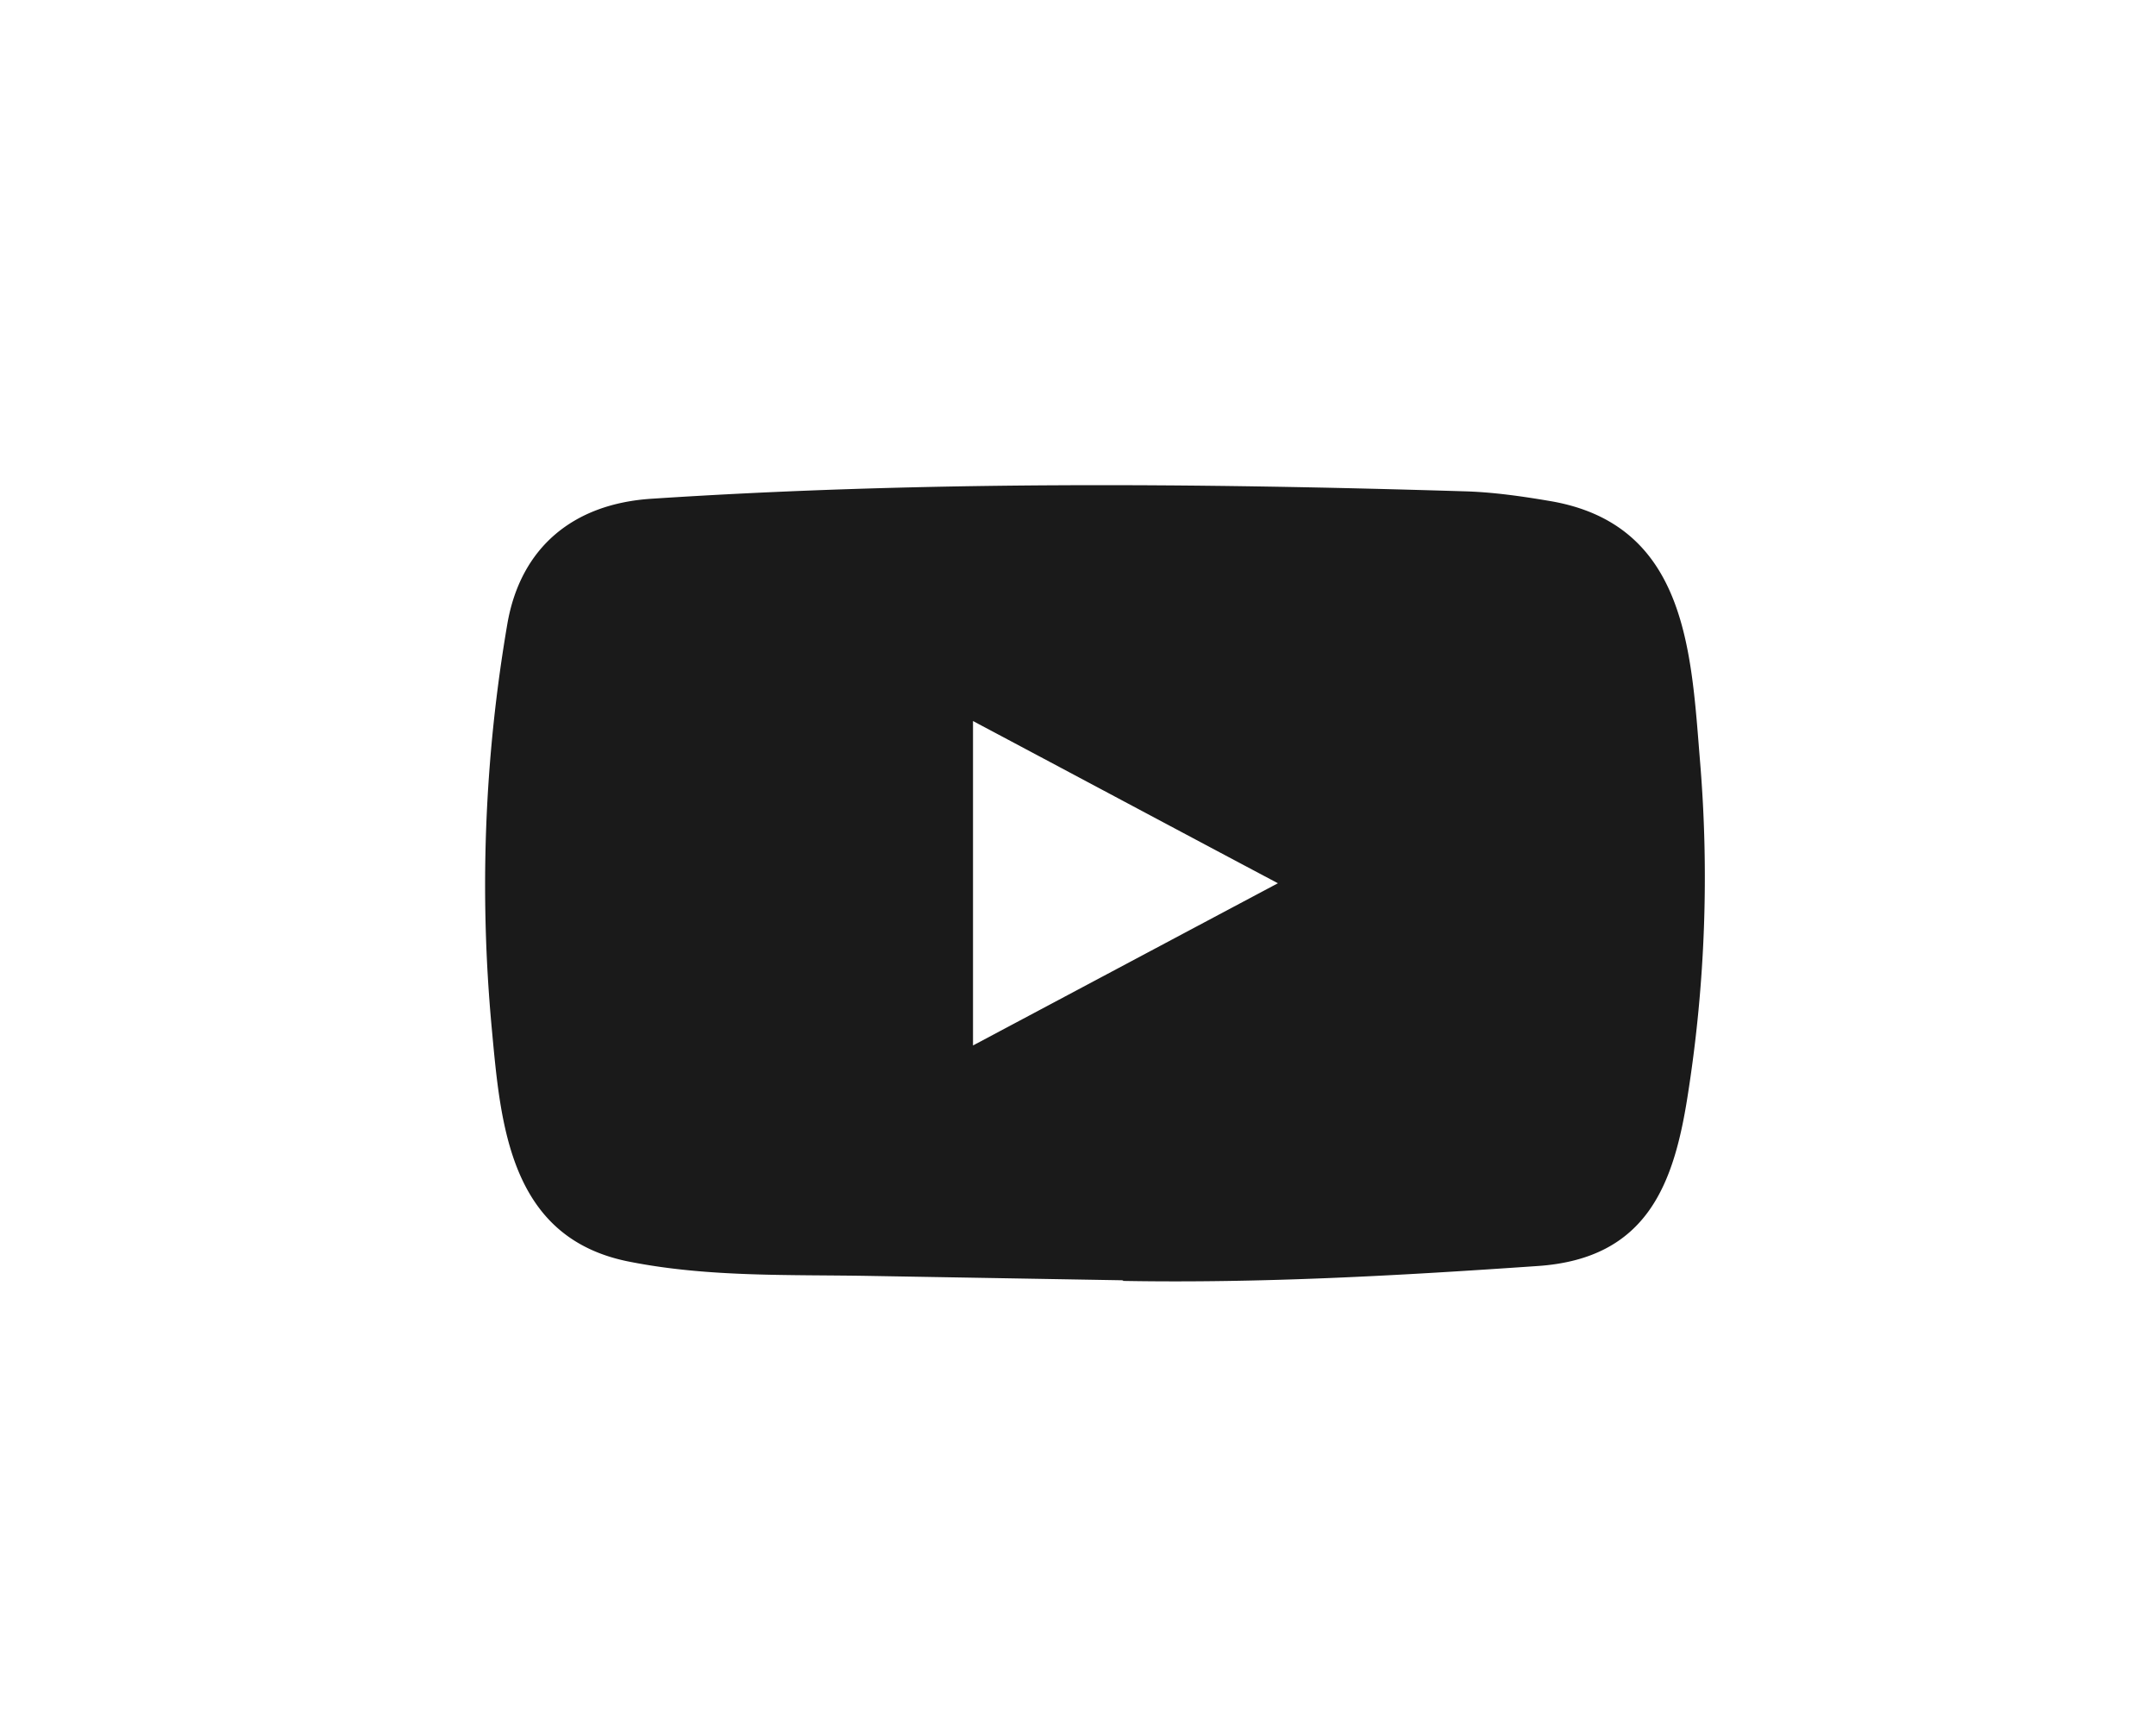 <svg width="40" height="32" fill="none" xmlns="http://www.w3.org/2000/svg"><path d="M20.816 23.75l-4.642-.08c-1.503-.028-3.01.028-4.483-.262-2.243-.43-2.402-2.55-2.567-4.327a28.671 28.671 0 01.291-7.52c.245-1.39 1.204-2.22 2.689-2.31 5.012-.328 10.057-.29 15.058-.137.528.014 1.06.09 1.58.178 2.571.426 2.633 2.826 2.8 4.848a25.944 25.944 0 01-.221 6.123c-.255 1.679-.743 3.087-2.8 3.223-2.578.178-5.097.321-7.682.276 0-.011-.015-.011-.023-.011zm-2.764-4.356c1.902-1.011 3.767-2.005 5.657-3.009-1.905-1.01-3.766-2.005-5.657-3.009v6.018z" fill="#1A1A1A"/></svg>